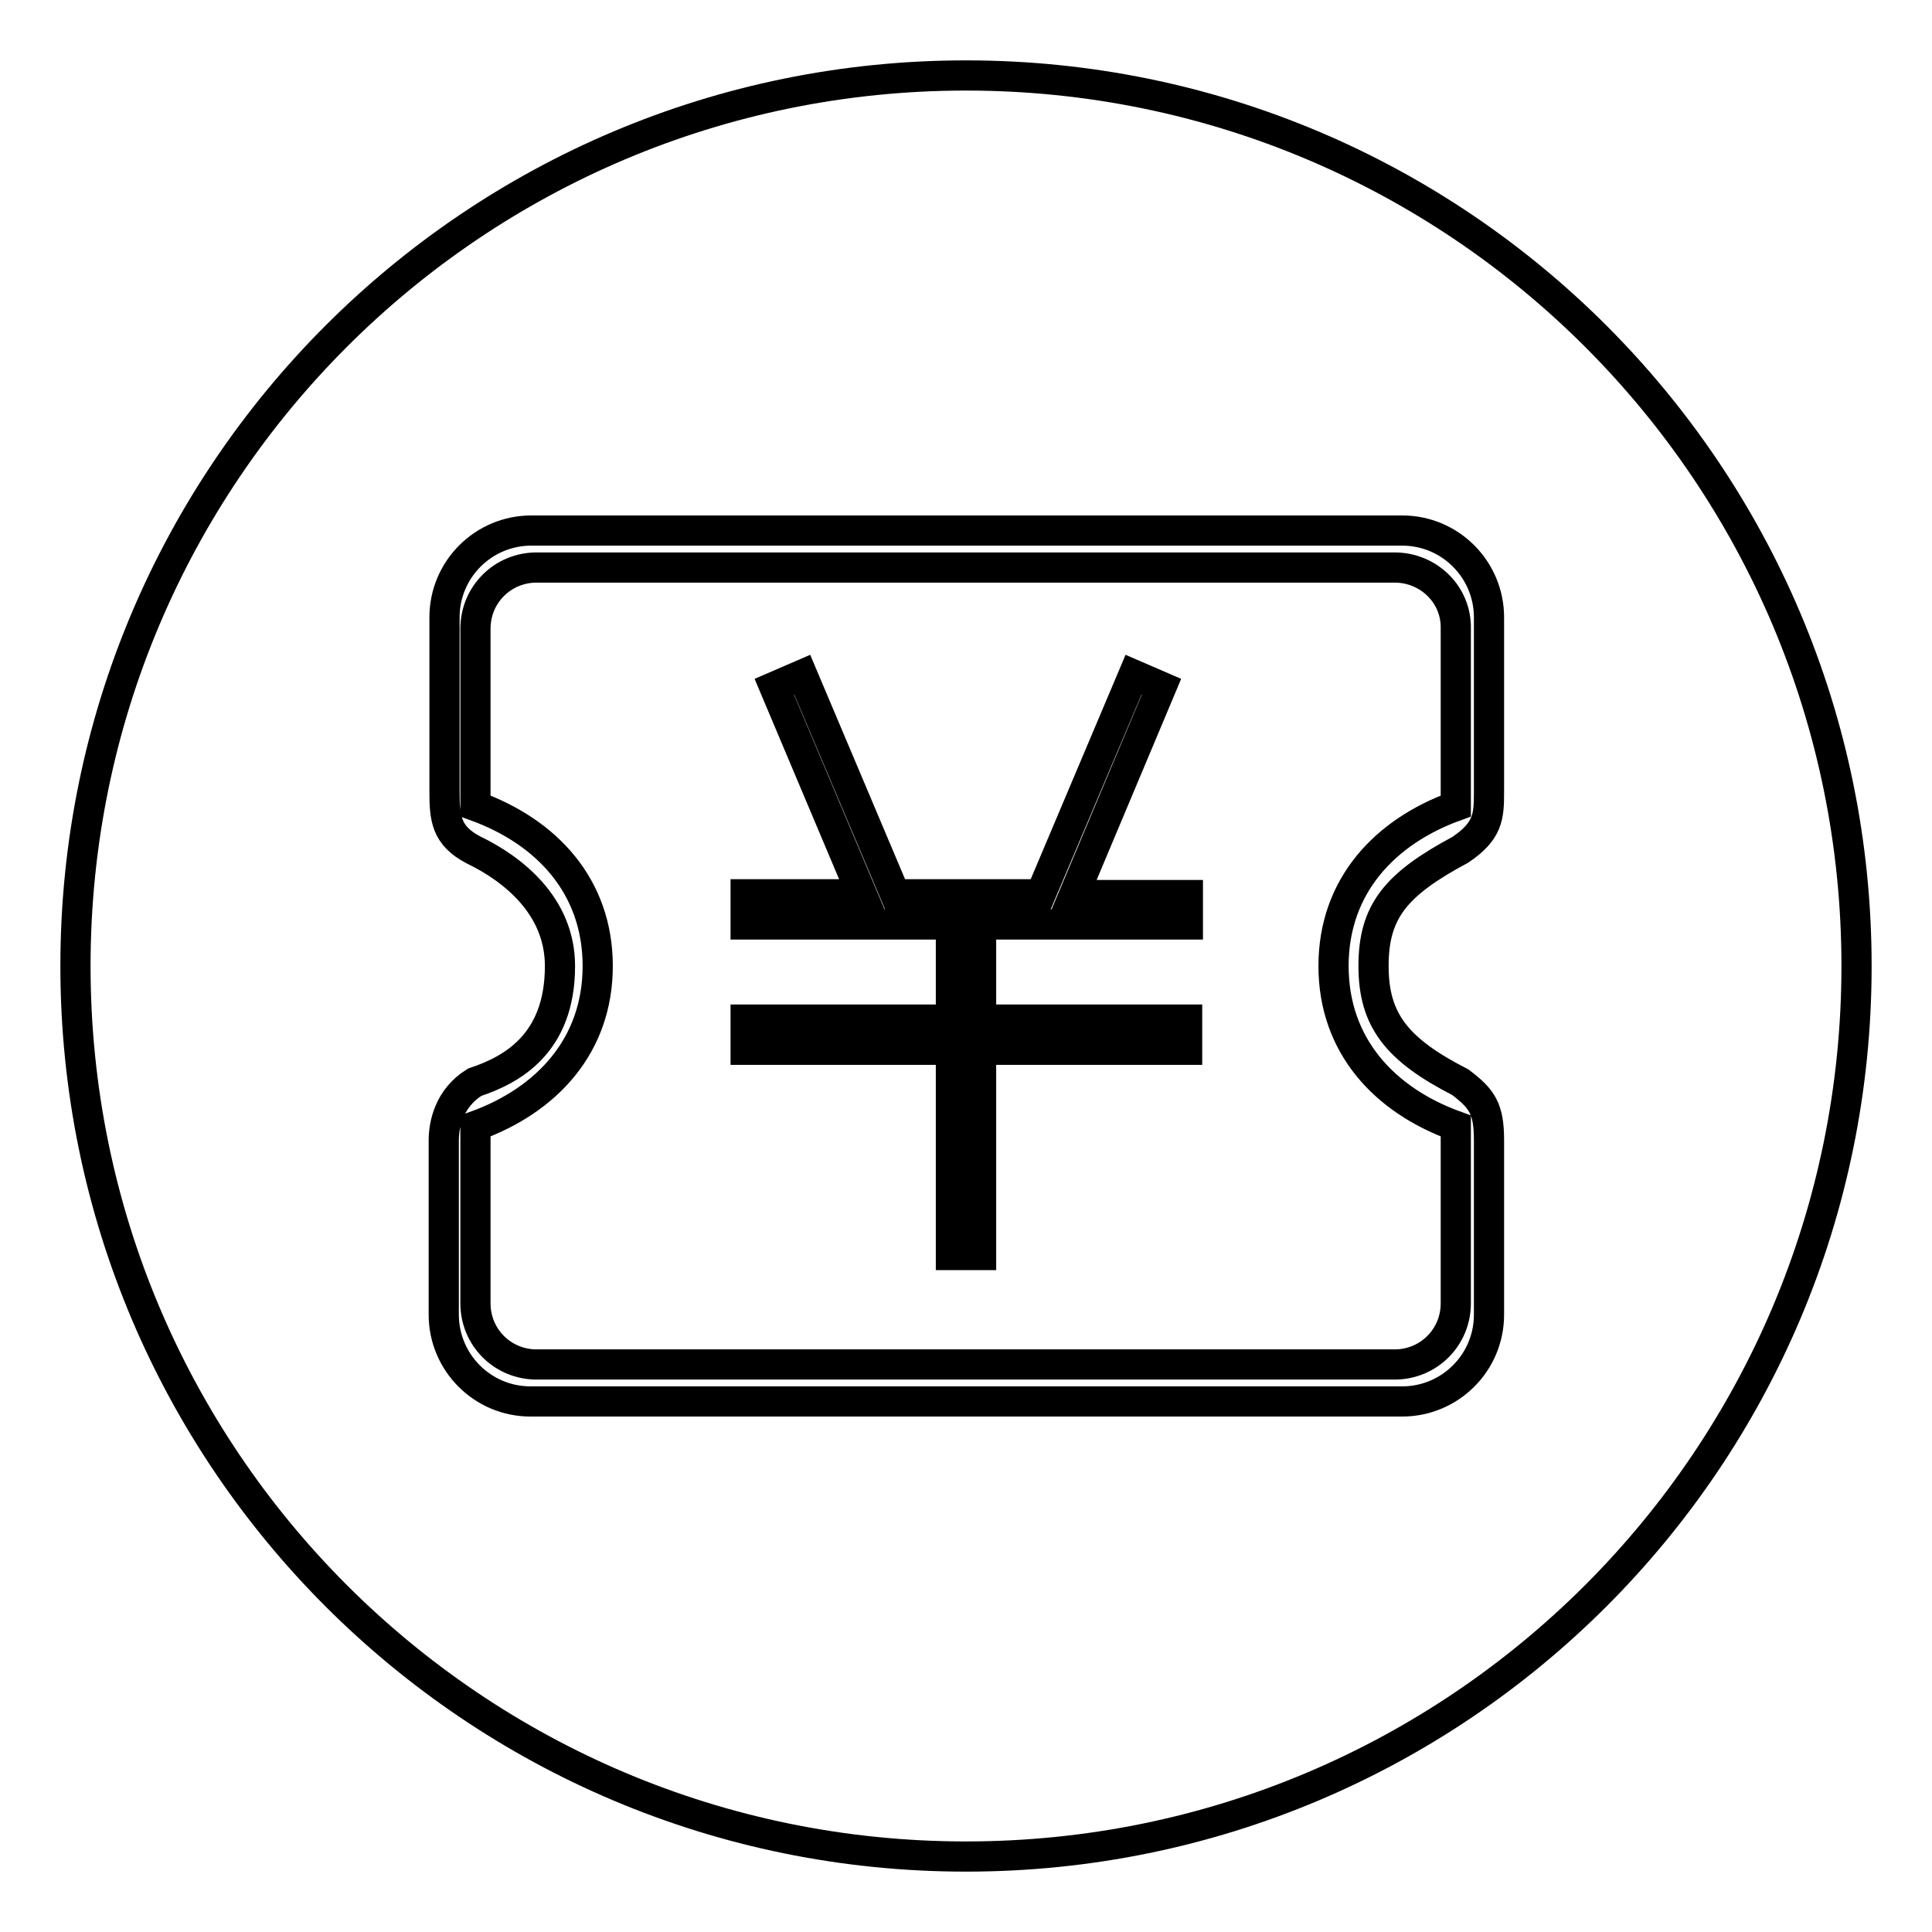 <?xml version="1.0" encoding="utf-8"?>
<!-- Svg Vector Icons : http://www.onlinewebfonts.com/icon -->
<!DOCTYPE svg PUBLIC "-//W3C//DTD SVG 1.1//EN" "http://www.w3.org/Graphics/SVG/1.1/DTD/svg11.dtd">
<svg version="1.1" xmlns="http://www.w3.org/2000/svg" xmlns:xlink="http://www.w3.org/1999/xlink" x="0px" y="0px" viewBox="0 0 256 256" enable-background="new 0 0 256 256" xml:space="preserve">
<g> <path stroke-width="4" fill-opacity="0" stroke="#000000"  d="M184.8,75.2H71.1c-4.5,0-8.1,3.6-8.1,8.1v23.5c9.4,3.4,16.2,10.6,16.2,21.2c0,10.6-6.8,17.8-16.2,21.2v23.5 c0,4.5,3.6,8.1,8.1,8.1h113.7c4.5,0,8.1-3.6,8.1-8.1v-23.5c-9.4-3.4-16.2-10.6-16.2-21.2c0-10.6,6.8-17.8,16.2-21.2V83.3 C193,78.8,189.3,75.2,184.8,75.2z M157.2,122.5H130v12.6h27.3v4H130v27.2h-4v-27.2H98.8v-4H126v-12.6H98.8v-4h15.4L102.6,91 l3.7-1.6l12.3,29.1h19.3l12.3-29.1l3.7,1.6l-11.6,27.6h15.1V122.5z M128,10C62.8,10,10,62.8,10,128c0,65.2,52.8,118,118,118 c65.2,0,118-52.8,118-118C246,62.8,193.2,10,128,10z M197.3,104.9c0,3.3-0.1,5.2-3.8,7.7c-8.6,4.6-11.5,8.2-11.5,15.4 c0,7.2,3.1,11.1,11.5,15.4c2.9,2.2,3.8,3.5,3.8,7.7v23.1c0,6.4-5.2,11.5-11.5,11.5H70.3c-6.4,0-11.5-5.2-11.5-11.5v-23.1 c0-2.1,0.7-5.6,4.1-7.7c4.8-1.6,11.3-5,11.3-15.4c0-8-6.3-12.9-11.5-15.4c-3.6-1.9-3.8-4.2-3.8-7.7V81.8c0-6.4,5.2-11.5,11.5-11.5 h115.4c6.4,0,11.5,5.2,11.5,11.5L197.3,104.9L197.3,104.9z"/></g>
</svg>